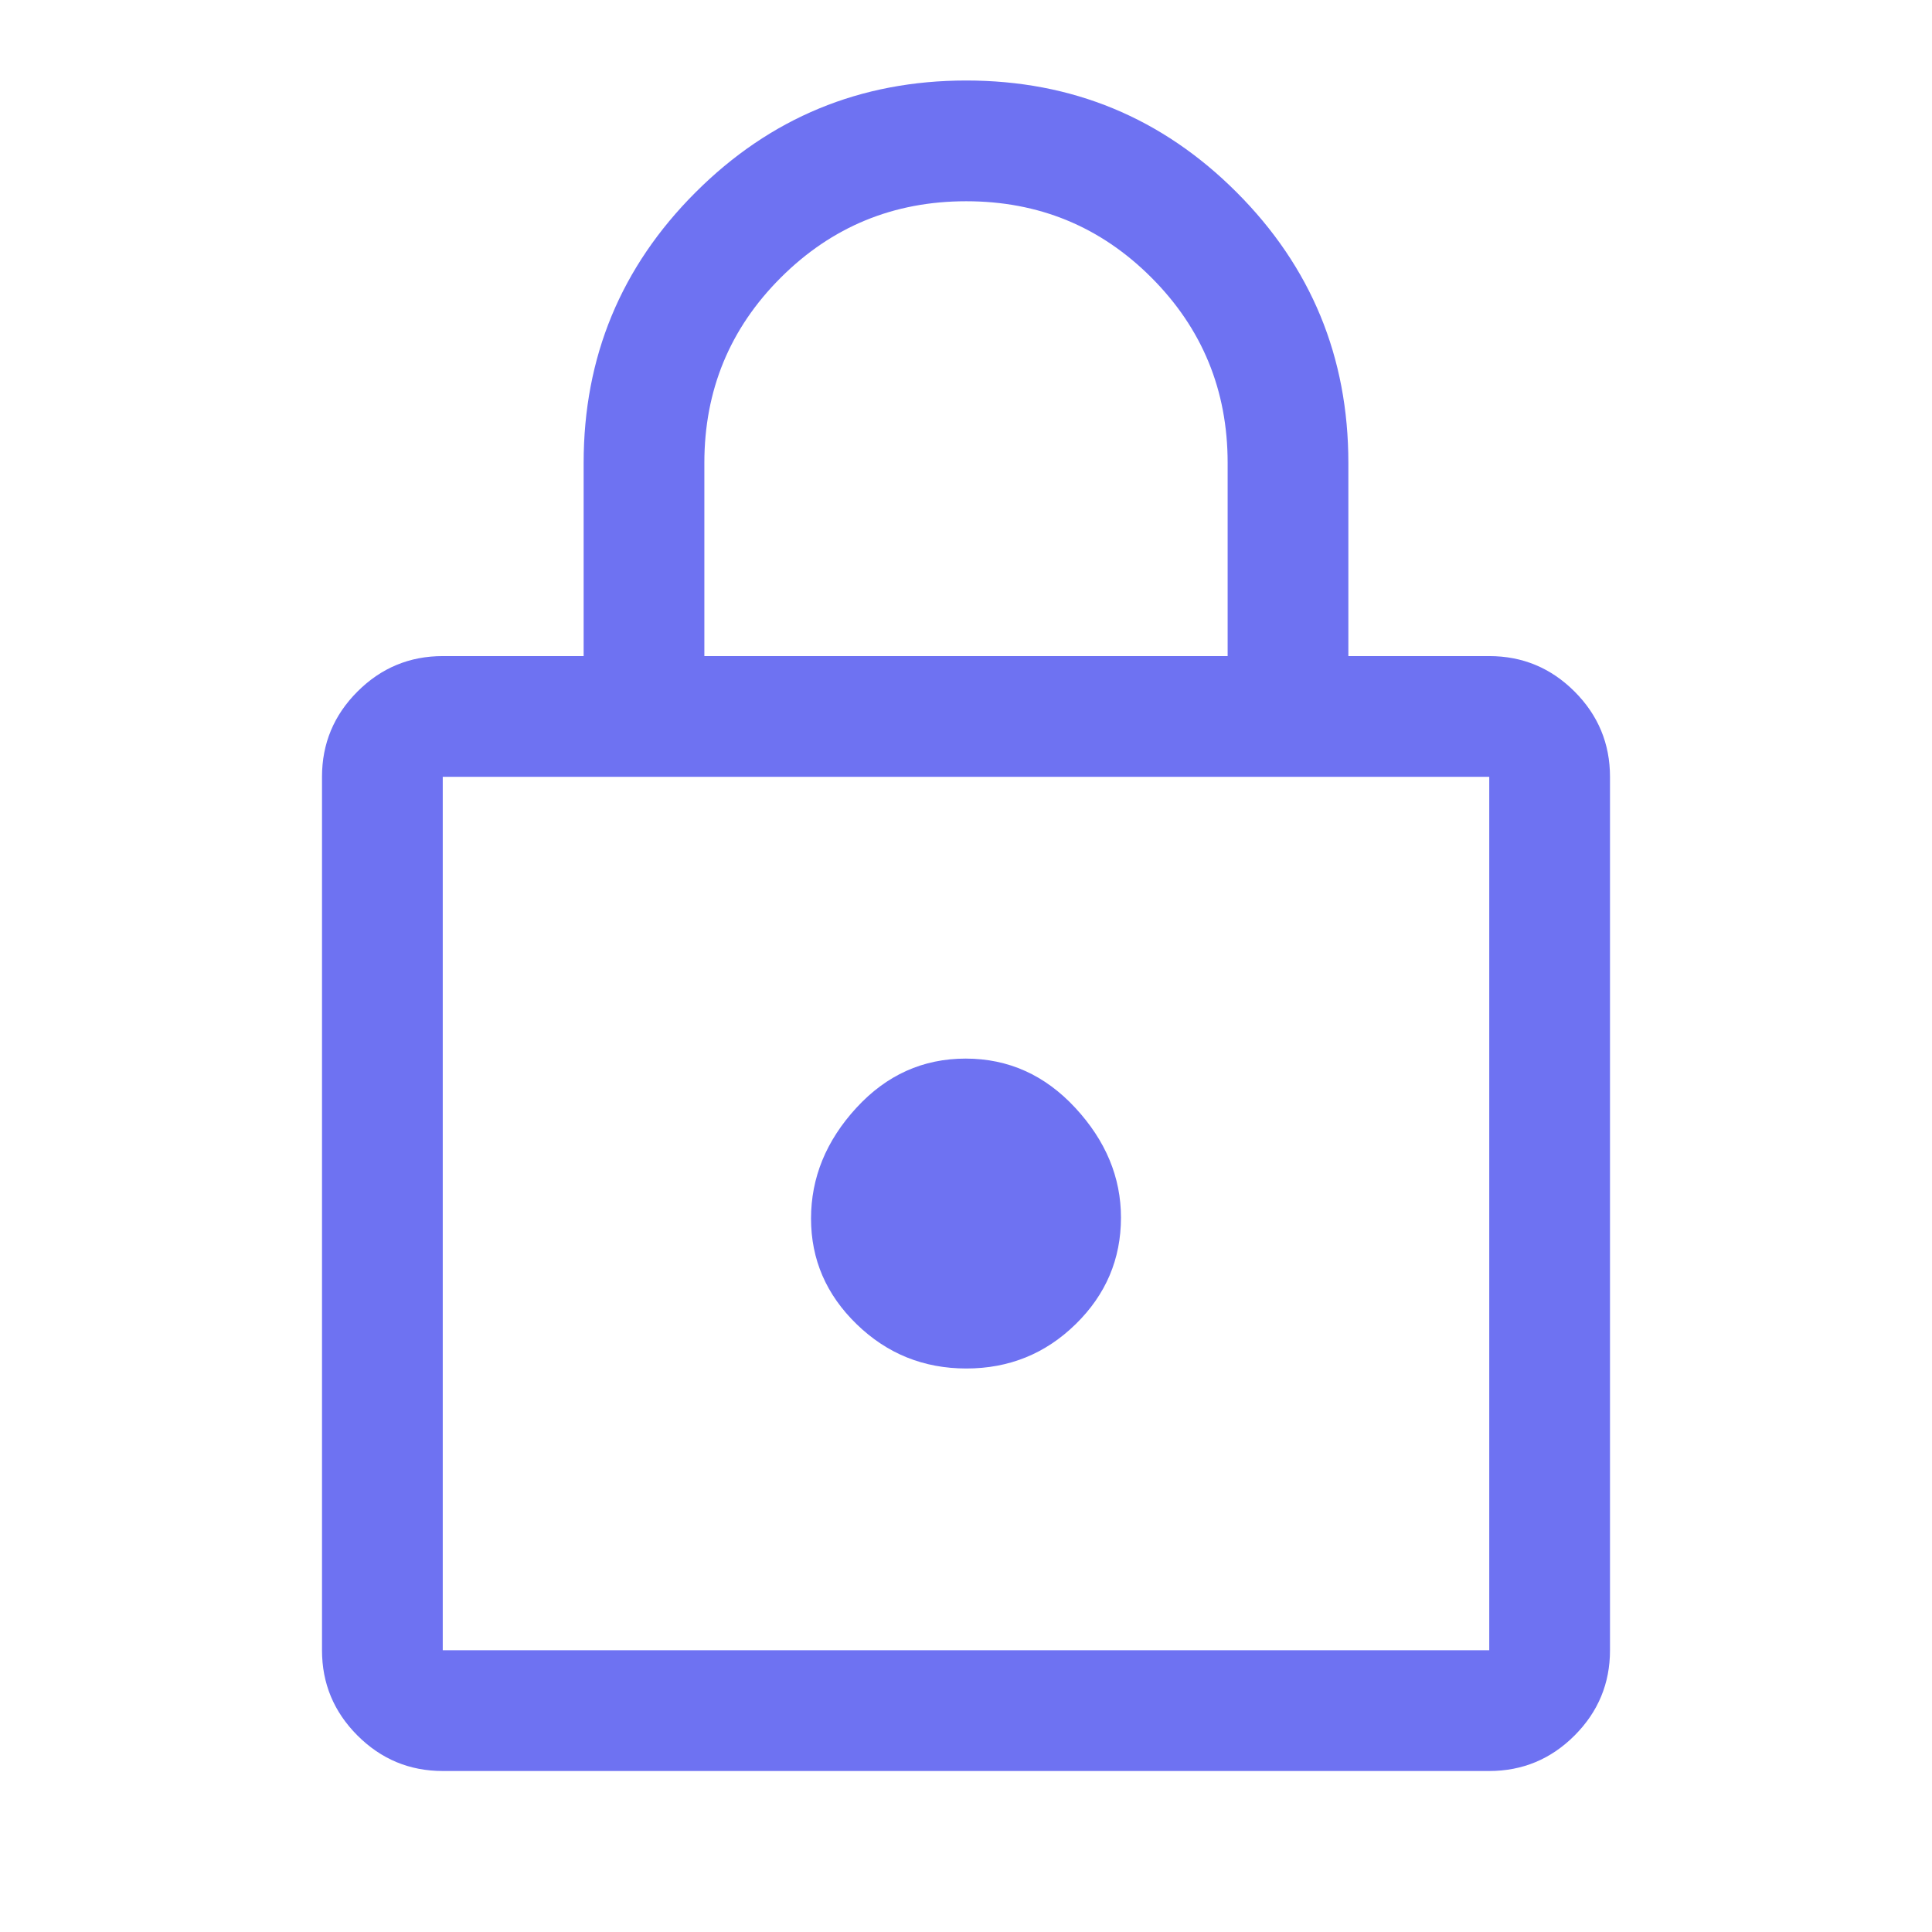 <svg width="66" height="66" viewBox="0 0 66 66" fill="none" xmlns="http://www.w3.org/2000/svg">
<mask id="mask0_59_1037" style="mask-type:alpha" maskUnits="userSpaceOnUse" x="0" y="0" width="66" height="66">
<rect width="66" height="66" fill="#D9D9D9"/>
</mask>
<g mask="url(#mask0_59_1037)">
<path d="M15.125 60.5C13.991 60.5 13.02 60.096 12.212 59.288C11.404 58.48 11 57.509 11 56.375V26.538C11 25.403 11.404 24.432 12.212 23.624C13.02 22.816 13.991 22.413 15.125 22.413H19.938V15.812C19.938 12.198 21.212 9.118 23.761 6.571C26.309 4.024 29.391 2.75 33.008 2.75C36.623 2.75 39.703 4.024 42.247 6.571C44.791 9.118 46.062 12.198 46.062 15.812V22.413H50.875C52.009 22.413 52.981 22.816 53.789 23.624C54.596 24.432 55 25.403 55 26.538V56.375C55 57.509 54.596 58.48 53.789 59.288C52.981 60.096 52.009 60.5 50.875 60.5H15.125ZM15.125 56.375H50.875V26.538H15.125V56.375ZM33.012 46.75C34.471 46.75 35.716 46.245 36.747 45.235C37.778 44.226 38.294 43.012 38.294 41.594C38.294 40.219 37.774 38.97 36.735 37.847C35.696 36.724 34.447 36.163 32.988 36.163C31.529 36.163 30.284 36.724 29.253 37.847C28.222 38.97 27.706 40.23 27.706 41.628C27.706 43.026 28.226 44.229 29.265 45.237C30.304 46.246 31.553 46.75 33.012 46.75ZM24.062 22.413H41.938V15.812C41.938 13.33 41.069 11.22 39.333 9.482C37.597 7.744 35.489 6.875 33.008 6.875C30.528 6.875 28.417 7.744 26.675 9.482C24.933 11.22 24.062 13.33 24.062 15.812V22.413Z" fill="#6E72F2"/>
</g>
</svg>
